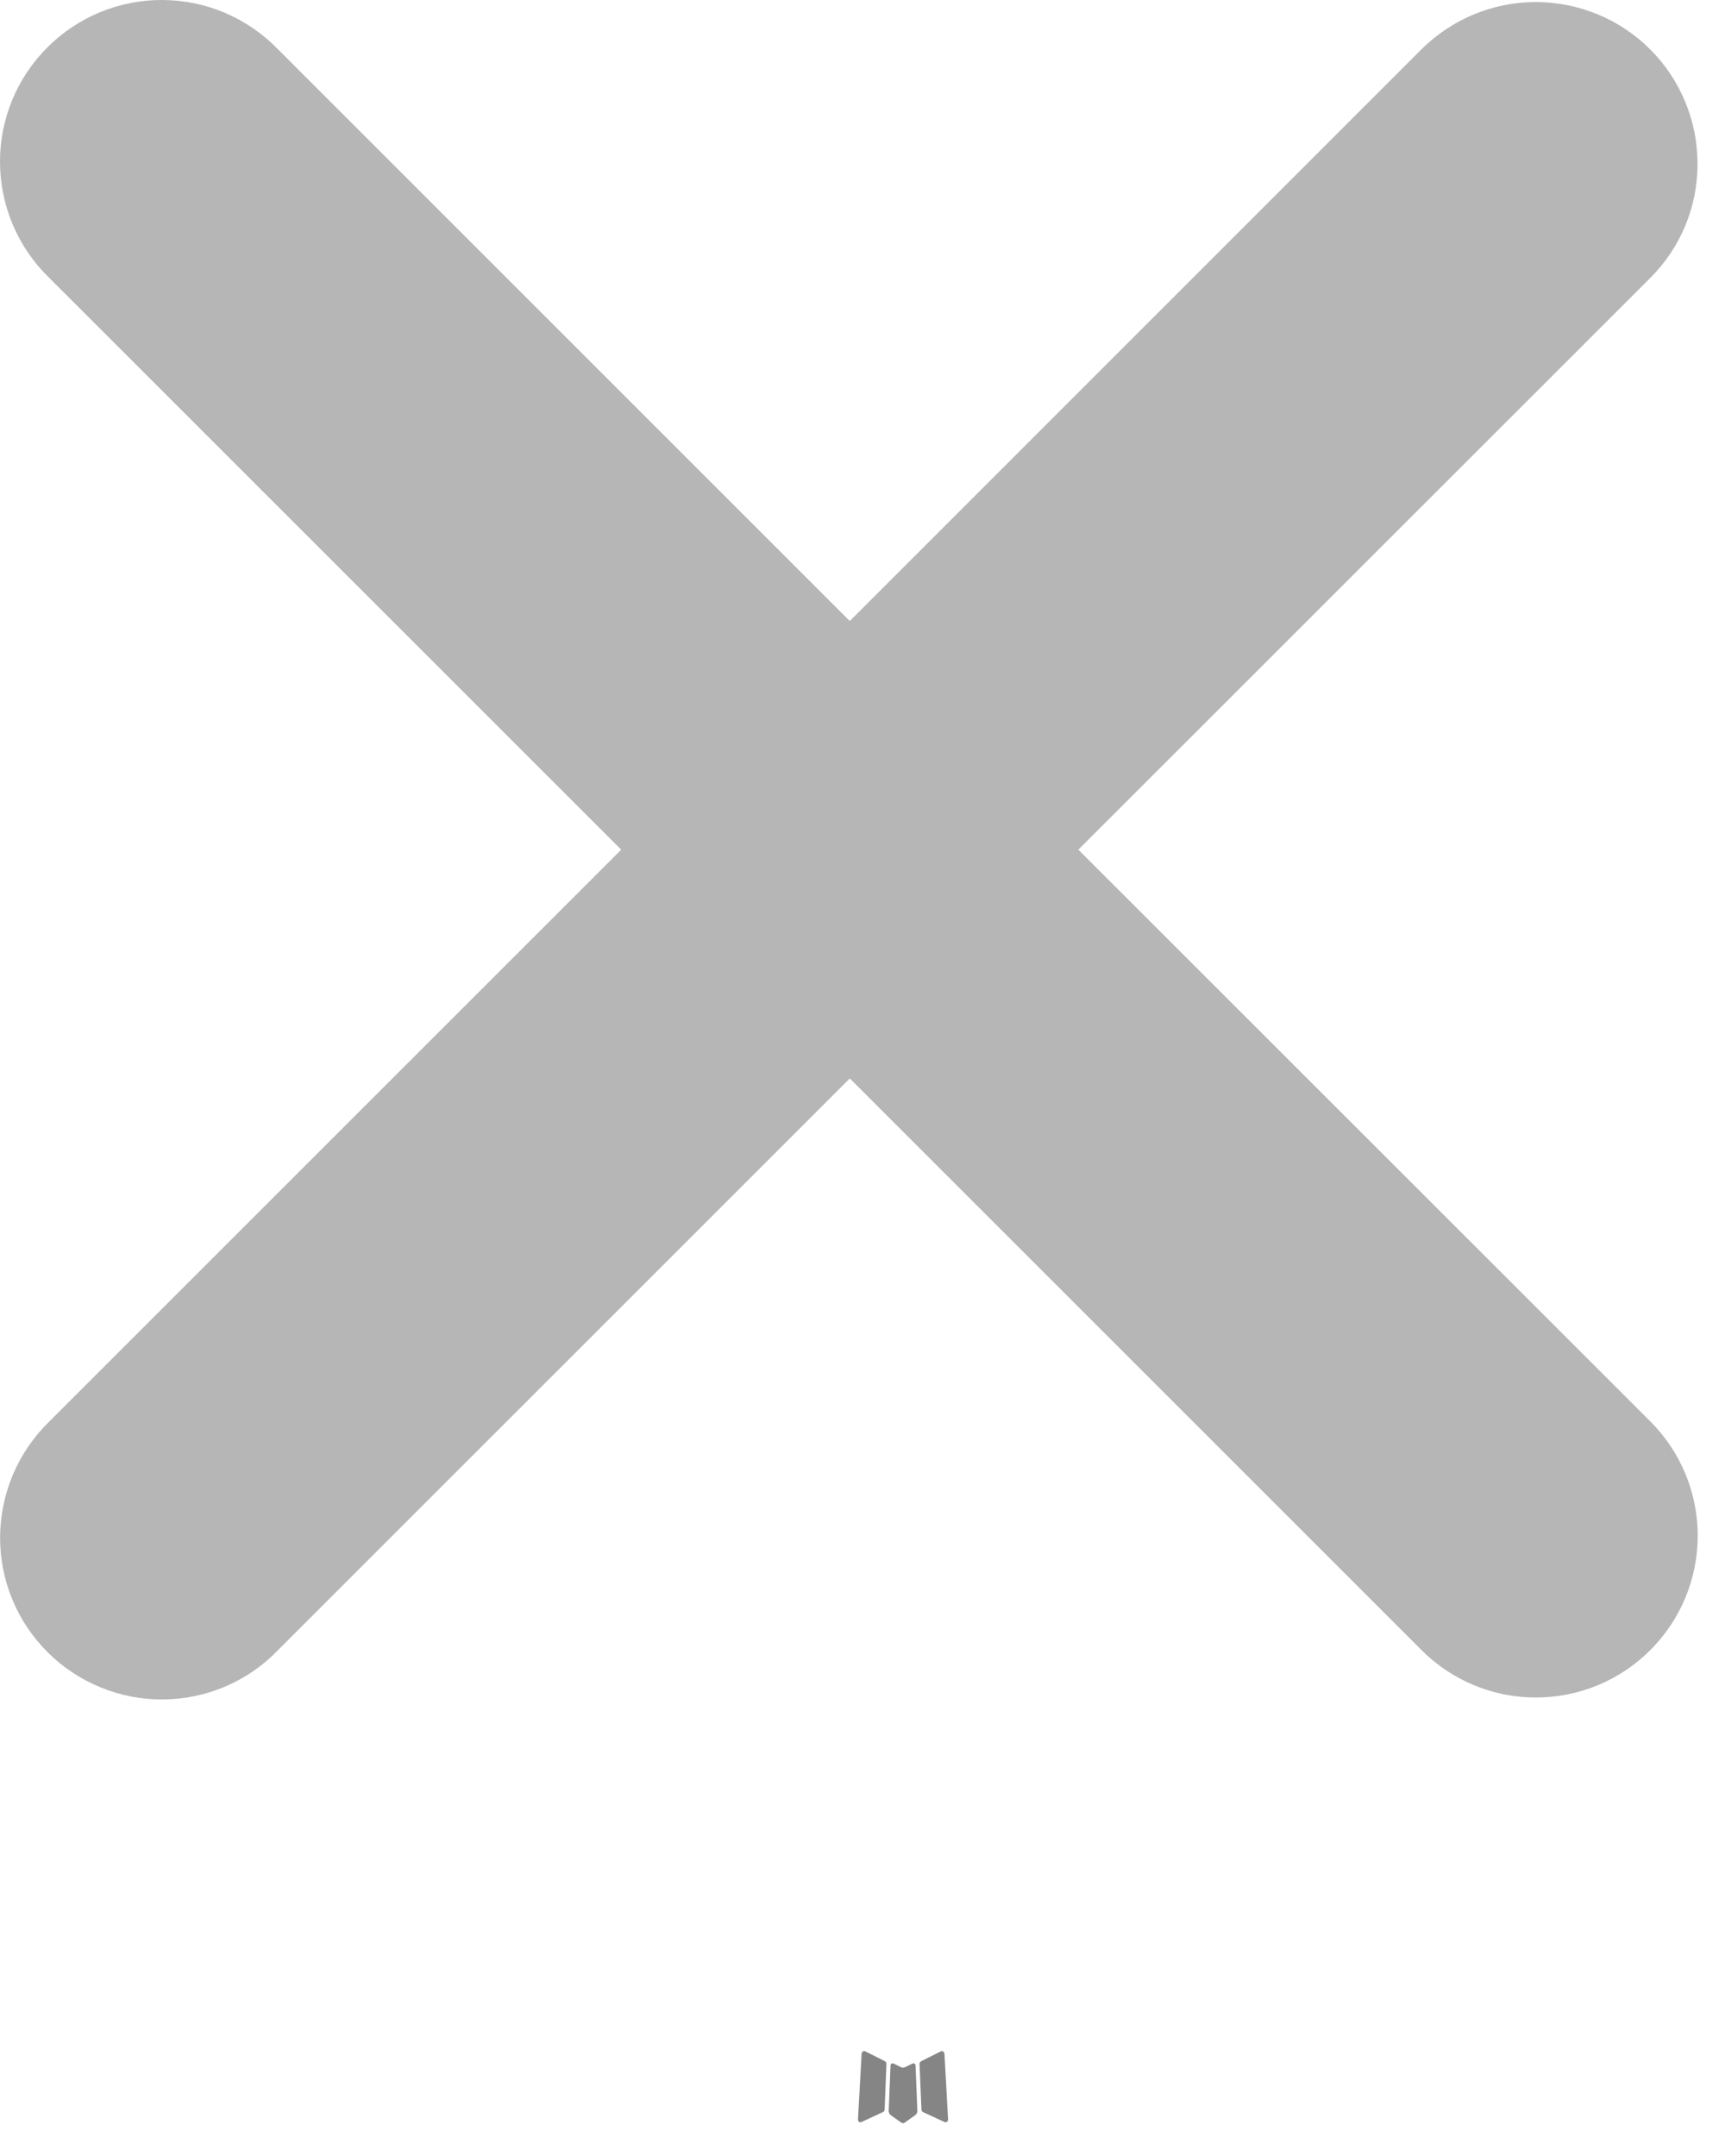 <svg xmlns="http://www.w3.org/2000/svg" width="16" height="20" viewBox="0 0 16 20" fill="none">
<path fill-rule="evenodd" clip-rule="evenodd" d="M8.475 19.14L8.464 19.142L8.393 19.177L8.373 19.181L8.359 19.177L8.288 19.142C8.278 19.139 8.27 19.141 8.264 19.147L8.26 19.157L8.243 19.585L8.248 19.605L8.258 19.618L8.362 19.692L8.377 19.696L8.389 19.692L8.493 19.618L8.505 19.602L8.509 19.585L8.492 19.158C8.49 19.148 8.484 19.142 8.475 19.14ZM8.74 19.027L8.727 19.029L8.542 19.122L8.532 19.132L8.529 19.143L8.547 19.573L8.552 19.585L8.56 19.592L8.761 19.685C8.774 19.689 8.784 19.686 8.79 19.677L8.794 19.663L8.76 19.049C8.757 19.037 8.75 19.03 8.74 19.027ZM8.025 19.029C8.021 19.027 8.016 19.026 8.011 19.027C8.006 19.028 8.001 19.031 7.998 19.035L7.992 19.049L7.958 19.663C7.959 19.675 7.965 19.683 7.975 19.687L7.99 19.685L8.191 19.592L8.201 19.584L8.205 19.573L8.222 19.143L8.219 19.131L8.209 19.121L8.025 19.029Z" fill="#858585"/>
<path fill-rule="evenodd" clip-rule="evenodd" d="M7.882 10.004L13.185 15.307C13.467 15.589 13.848 15.747 14.246 15.747C14.644 15.747 15.026 15.589 15.307 15.307C15.589 15.026 15.747 14.644 15.747 14.246C15.747 13.848 15.589 13.467 15.307 13.185L10.002 7.882L15.306 2.579C15.446 2.44 15.556 2.275 15.632 2.093C15.707 1.911 15.746 1.716 15.745 1.519C15.745 1.322 15.707 1.127 15.631 0.945C15.556 0.763 15.445 0.597 15.306 0.458C15.167 0.319 15.001 0.208 14.819 0.133C14.637 0.058 14.442 0.019 14.245 0.019C14.048 0.019 13.853 0.058 13.671 0.133C13.489 0.209 13.324 0.319 13.184 0.458L7.882 5.761L2.579 0.458C2.441 0.315 2.276 0.201 2.093 0.122C1.91 0.043 1.713 0.002 1.514 6.29038e-05C1.315 -0.002 1.117 0.036 0.933 0.111C0.748 0.187 0.581 0.298 0.44 0.439C0.299 0.58 0.187 0.747 0.112 0.931C0.036 1.116 -0.002 1.313 5.06168e-05 1.512C0.002 1.711 0.043 1.908 0.121 2.091C0.2 2.274 0.314 2.44 0.457 2.578L5.762 7.882L0.458 13.186C0.315 13.325 0.201 13.49 0.122 13.674C0.044 13.857 0.003 14.053 0.001 14.252C-0.001 14.452 0.037 14.649 0.113 14.834C0.188 15.018 0.3 15.185 0.441 15.326C0.582 15.467 0.749 15.578 0.934 15.653C1.118 15.729 1.316 15.767 1.515 15.765C1.714 15.763 1.911 15.722 2.094 15.643C2.277 15.564 2.442 15.45 2.58 15.306L7.882 10.004Z" fill="#8D8D8D" fill-opacity="0.64"/>
</svg>